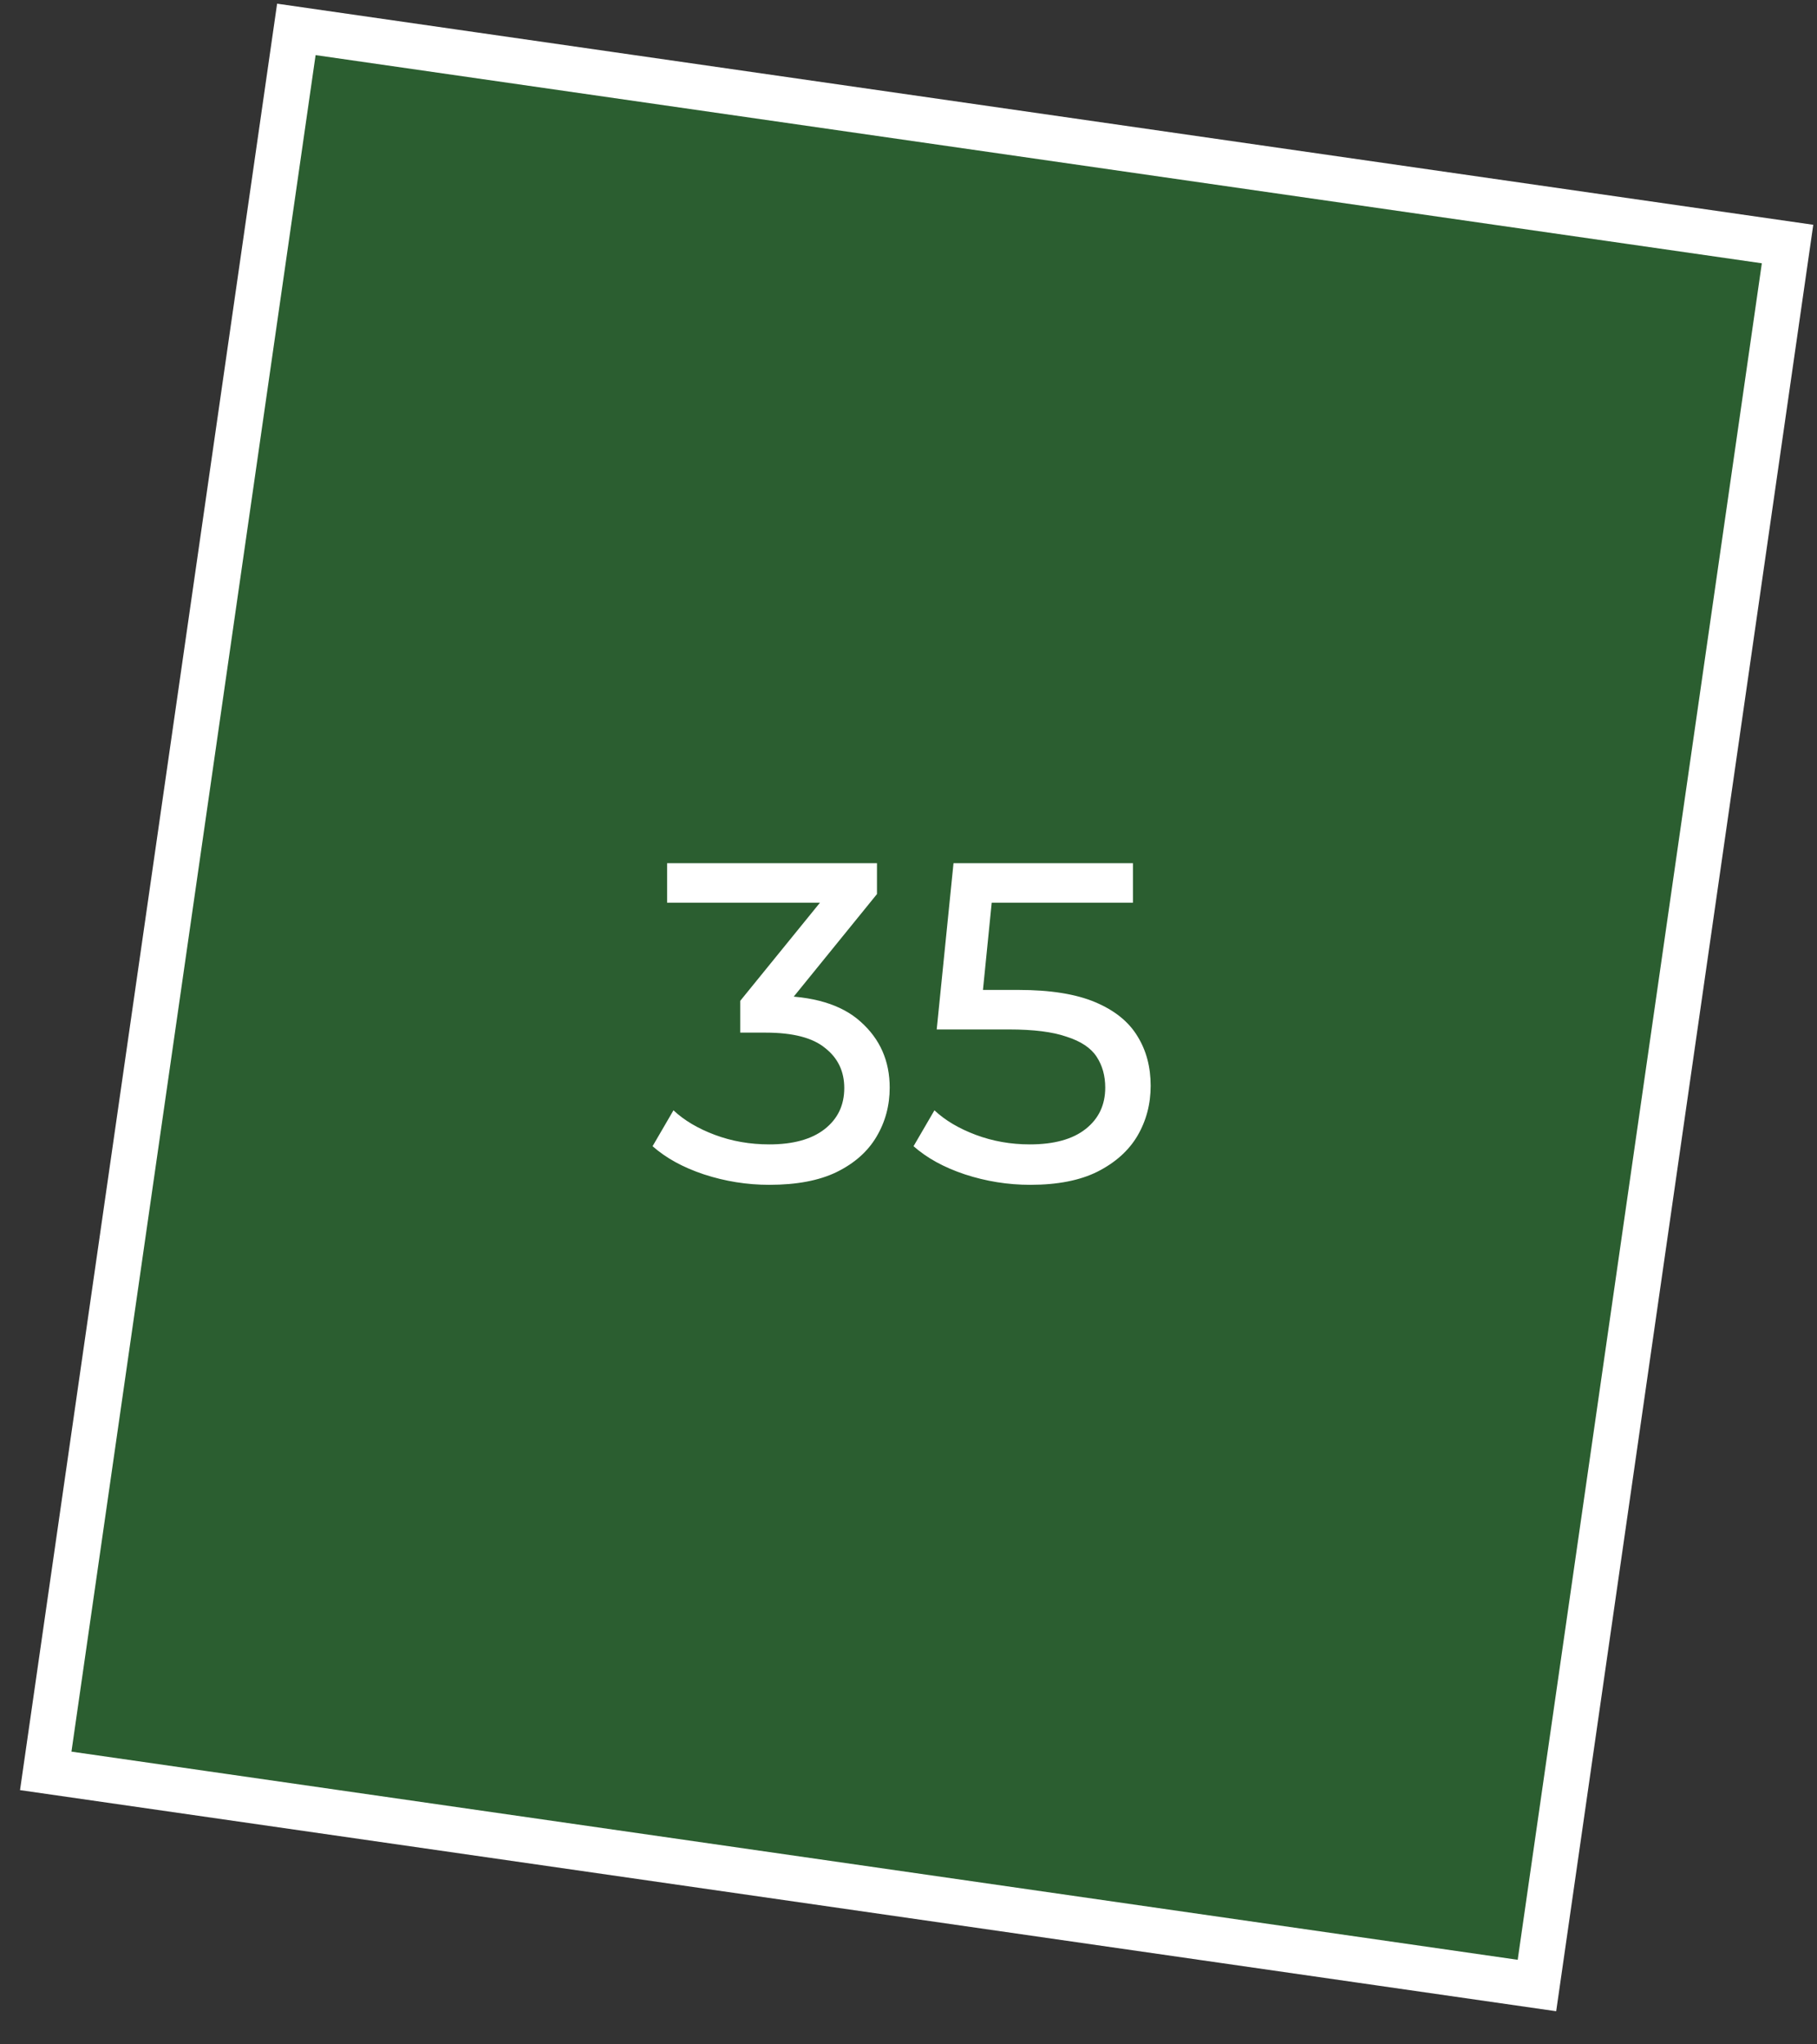 <?xml version="1.0" encoding="UTF-8"?> <svg xmlns="http://www.w3.org/2000/svg" width="40" height="45" viewBox="0 0 40 45" fill="none"><rect x="0" y="0" width="40" height="45" fill="#333333" stroke="none"/> <rect x="6.524" y="0.647" width="33.166" height="38.728" transform="rotate(8.19 6.524 0.647)" fill="#1DAE2C" fill-opacity="0.35" stroke="white"></rect> <path d="M16.936 26.08C16.443 26.08 15.963 26.003 15.496 25.85C15.036 25.697 14.66 25.49 14.366 25.23L14.826 24.44C15.06 24.66 15.363 24.84 15.736 24.98C16.11 25.12 16.51 25.19 16.936 25.19C17.456 25.19 17.86 25.08 18.146 24.86C18.44 24.633 18.586 24.33 18.586 23.95C18.586 23.583 18.446 23.29 18.166 23.07C17.893 22.843 17.456 22.73 16.856 22.73H16.296V22.03L18.376 19.47L18.516 19.87H14.686V19H19.306V19.68L17.236 22.23L16.716 21.92H17.046C17.893 21.92 18.526 22.11 18.946 22.49C19.373 22.87 19.586 23.353 19.586 23.94C19.586 24.333 19.49 24.693 19.296 25.02C19.103 25.347 18.81 25.607 18.416 25.8C18.03 25.987 17.536 26.08 16.936 26.08ZM22.681 26.08C22.188 26.08 21.708 26.003 21.241 25.85C20.781 25.697 20.405 25.49 20.111 25.23L20.571 24.44C20.805 24.66 21.108 24.84 21.481 24.98C21.855 25.12 22.251 25.19 22.671 25.19C23.205 25.19 23.615 25.077 23.901 24.85C24.188 24.623 24.331 24.32 24.331 23.94C24.331 23.68 24.268 23.453 24.141 23.26C24.015 23.067 23.795 22.92 23.481 22.82C23.175 22.713 22.751 22.66 22.211 22.66H20.621L20.991 19H24.941V19.87H21.361L21.881 19.38L21.591 22.27L21.071 21.79H22.421C23.121 21.79 23.685 21.88 24.111 22.06C24.538 22.24 24.848 22.49 25.041 22.81C25.235 23.123 25.331 23.487 25.331 23.9C25.331 24.3 25.235 24.667 25.041 25C24.848 25.327 24.555 25.59 24.161 25.79C23.775 25.983 23.281 26.08 22.681 26.08Z" fill="white"></path> </svg> 